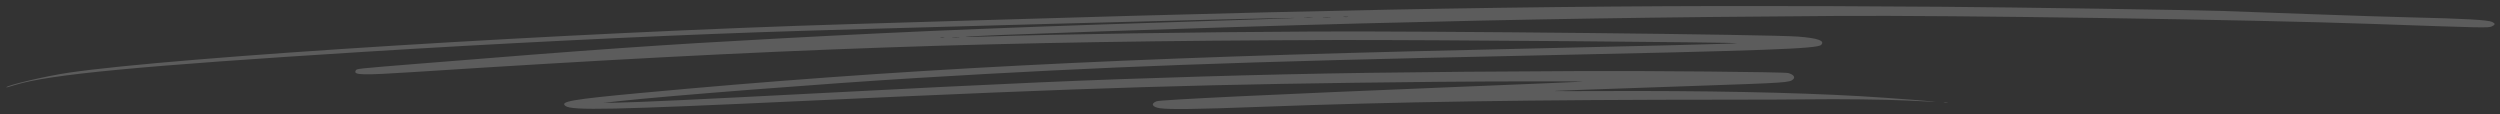 <?xml version="1.0" encoding="UTF-8"?> <svg xmlns="http://www.w3.org/2000/svg" width="306" height="14" viewBox="0 0 306 14" fill="none"><rect x="0" y="0" width="306" height="14" fill="#333333" stroke="none"/><path opacity="0.2" fill-rule="evenodd" clip-rule="evenodd" d="M237.808 0.829C198.445 0.536 172.352 0.9 120.155 2.47C115.565 2.608 108.388 2.822 104.206 2.947C69.761 3.972 21.667 6.958 8.421 8.895C5.674 9.296 0.775 10.444 0.772 10.686C0.771 10.726 1 10.666 1.901 10.389C6.054 9.112 17.167 8.058 44.523 6.347C60.682 5.336 78.337 4.46 92.877 3.948C103.976 3.556 156.635 2.147 158.406 2.193C158.769 2.203 156.761 2.284 153.943 2.373C123.67 3.33 113.361 3.742 95.098 4.722C80.948 5.481 72.645 6.063 51.425 7.782C43.441 8.428 43.672 8.403 43.543 8.631C43.215 9.207 44.236 9.232 50.792 8.809C95.251 5.936 121.774 5.015 163.33 4.899C174.511 4.868 213.239 5.179 212.559 5.294C212.171 5.36 200.518 5.653 180.993 6.088C137.309 7.061 109.348 8.502 78.549 11.367C70.009 12.161 68.475 12.425 69.213 12.971C69.992 13.548 74.856 13.445 98.642 12.343C134.264 10.694 147.49 10.296 175.99 10.016C182.615 9.95 193.994 9.939 193.668 9.997C193.577 10.014 186.399 10.314 177.717 10.665C155.993 11.544 142.052 12.211 141.564 12.396C140.81 12.682 141.021 13.11 141.985 13.248C143.159 13.416 146.486 13.371 154.145 13.083C170.754 12.458 187.349 12.204 211.882 12.2C215.553 12.2 219.828 12.181 221.382 12.159C224.997 12.107 230.724 12.175 233.375 12.302C234.51 12.356 235.922 12.423 236.512 12.451C238.751 12.556 230.99 11.958 227.681 11.771C219.386 11.301 208.569 11.089 195.737 11.146C192.794 11.159 190.36 11.157 190.329 11.142C190.264 11.11 193.248 11.001 207.705 10.507C218.79 10.129 219.068 10.11 219.496 9.694C219.767 9.429 219.503 9.108 218.876 8.94C218.402 8.813 202.221 8.659 193.436 8.698C172.373 8.792 161.211 8.953 147.168 9.365C132.959 9.782 123.519 10.193 99.905 11.425C85.528 12.174 77.959 12.527 75.426 12.566L73.856 12.59L75.759 12.38C81.627 11.732 101.182 10.213 112.305 9.541C135.411 8.146 151.197 7.567 186.602 6.818C216.351 6.189 222.444 5.967 222.91 5.495C223.411 4.986 222.531 4.67 220.086 4.48C216.751 4.221 175.551 3.787 160.947 3.857C146.626 3.925 129.616 4.185 120.627 4.473C119.672 4.503 118.631 4.521 118.313 4.512C115.976 4.444 148.162 3.348 166.576 2.869C186.748 2.345 202.704 2.093 224.825 1.951C239.127 1.859 275.627 2.403 290.403 2.928C304.091 3.414 304.583 3.424 305 3.233C305.435 3.033 305.449 2.882 305.05 2.687C304.542 2.439 301.663 2.276 295.121 2.127C292.714 2.071 287.4 1.901 283.313 1.748C279.226 1.595 274.173 1.414 272.083 1.345C268.142 1.217 246.896 0.897 237.808 0.829ZM164.977 2.078C164.865 2.098 164.642 2.097 164.482 2.075C164.321 2.054 164.413 2.037 164.686 2.039C164.958 2.04 165.09 2.058 164.977 2.078ZM162.828 2.135C162.625 2.151 162.253 2.147 162.002 2.126C161.751 2.105 161.918 2.092 162.372 2.097C162.826 2.101 163.032 2.119 162.828 2.135ZM160.595 2.187C160.345 2.202 159.936 2.197 159.686 2.176C159.437 2.156 159.641 2.143 160.141 2.149C160.641 2.155 160.845 2.172 160.595 2.187ZM117.363 4.566C117.158 4.582 116.823 4.578 116.619 4.557C116.415 4.536 116.583 4.522 116.991 4.527C117.4 4.532 117.567 4.549 117.363 4.566ZM115.545 4.619C115.431 4.639 115.245 4.637 115.132 4.614C115.019 4.591 115.112 4.574 115.339 4.577C115.566 4.58 115.659 4.598 115.545 4.619ZM237.956 12.565C238.069 12.588 238.255 12.59 238.369 12.57C238.483 12.55 238.39 12.531 238.163 12.528C237.936 12.525 237.843 12.542 237.956 12.565Z" fill="white"></path></svg> 